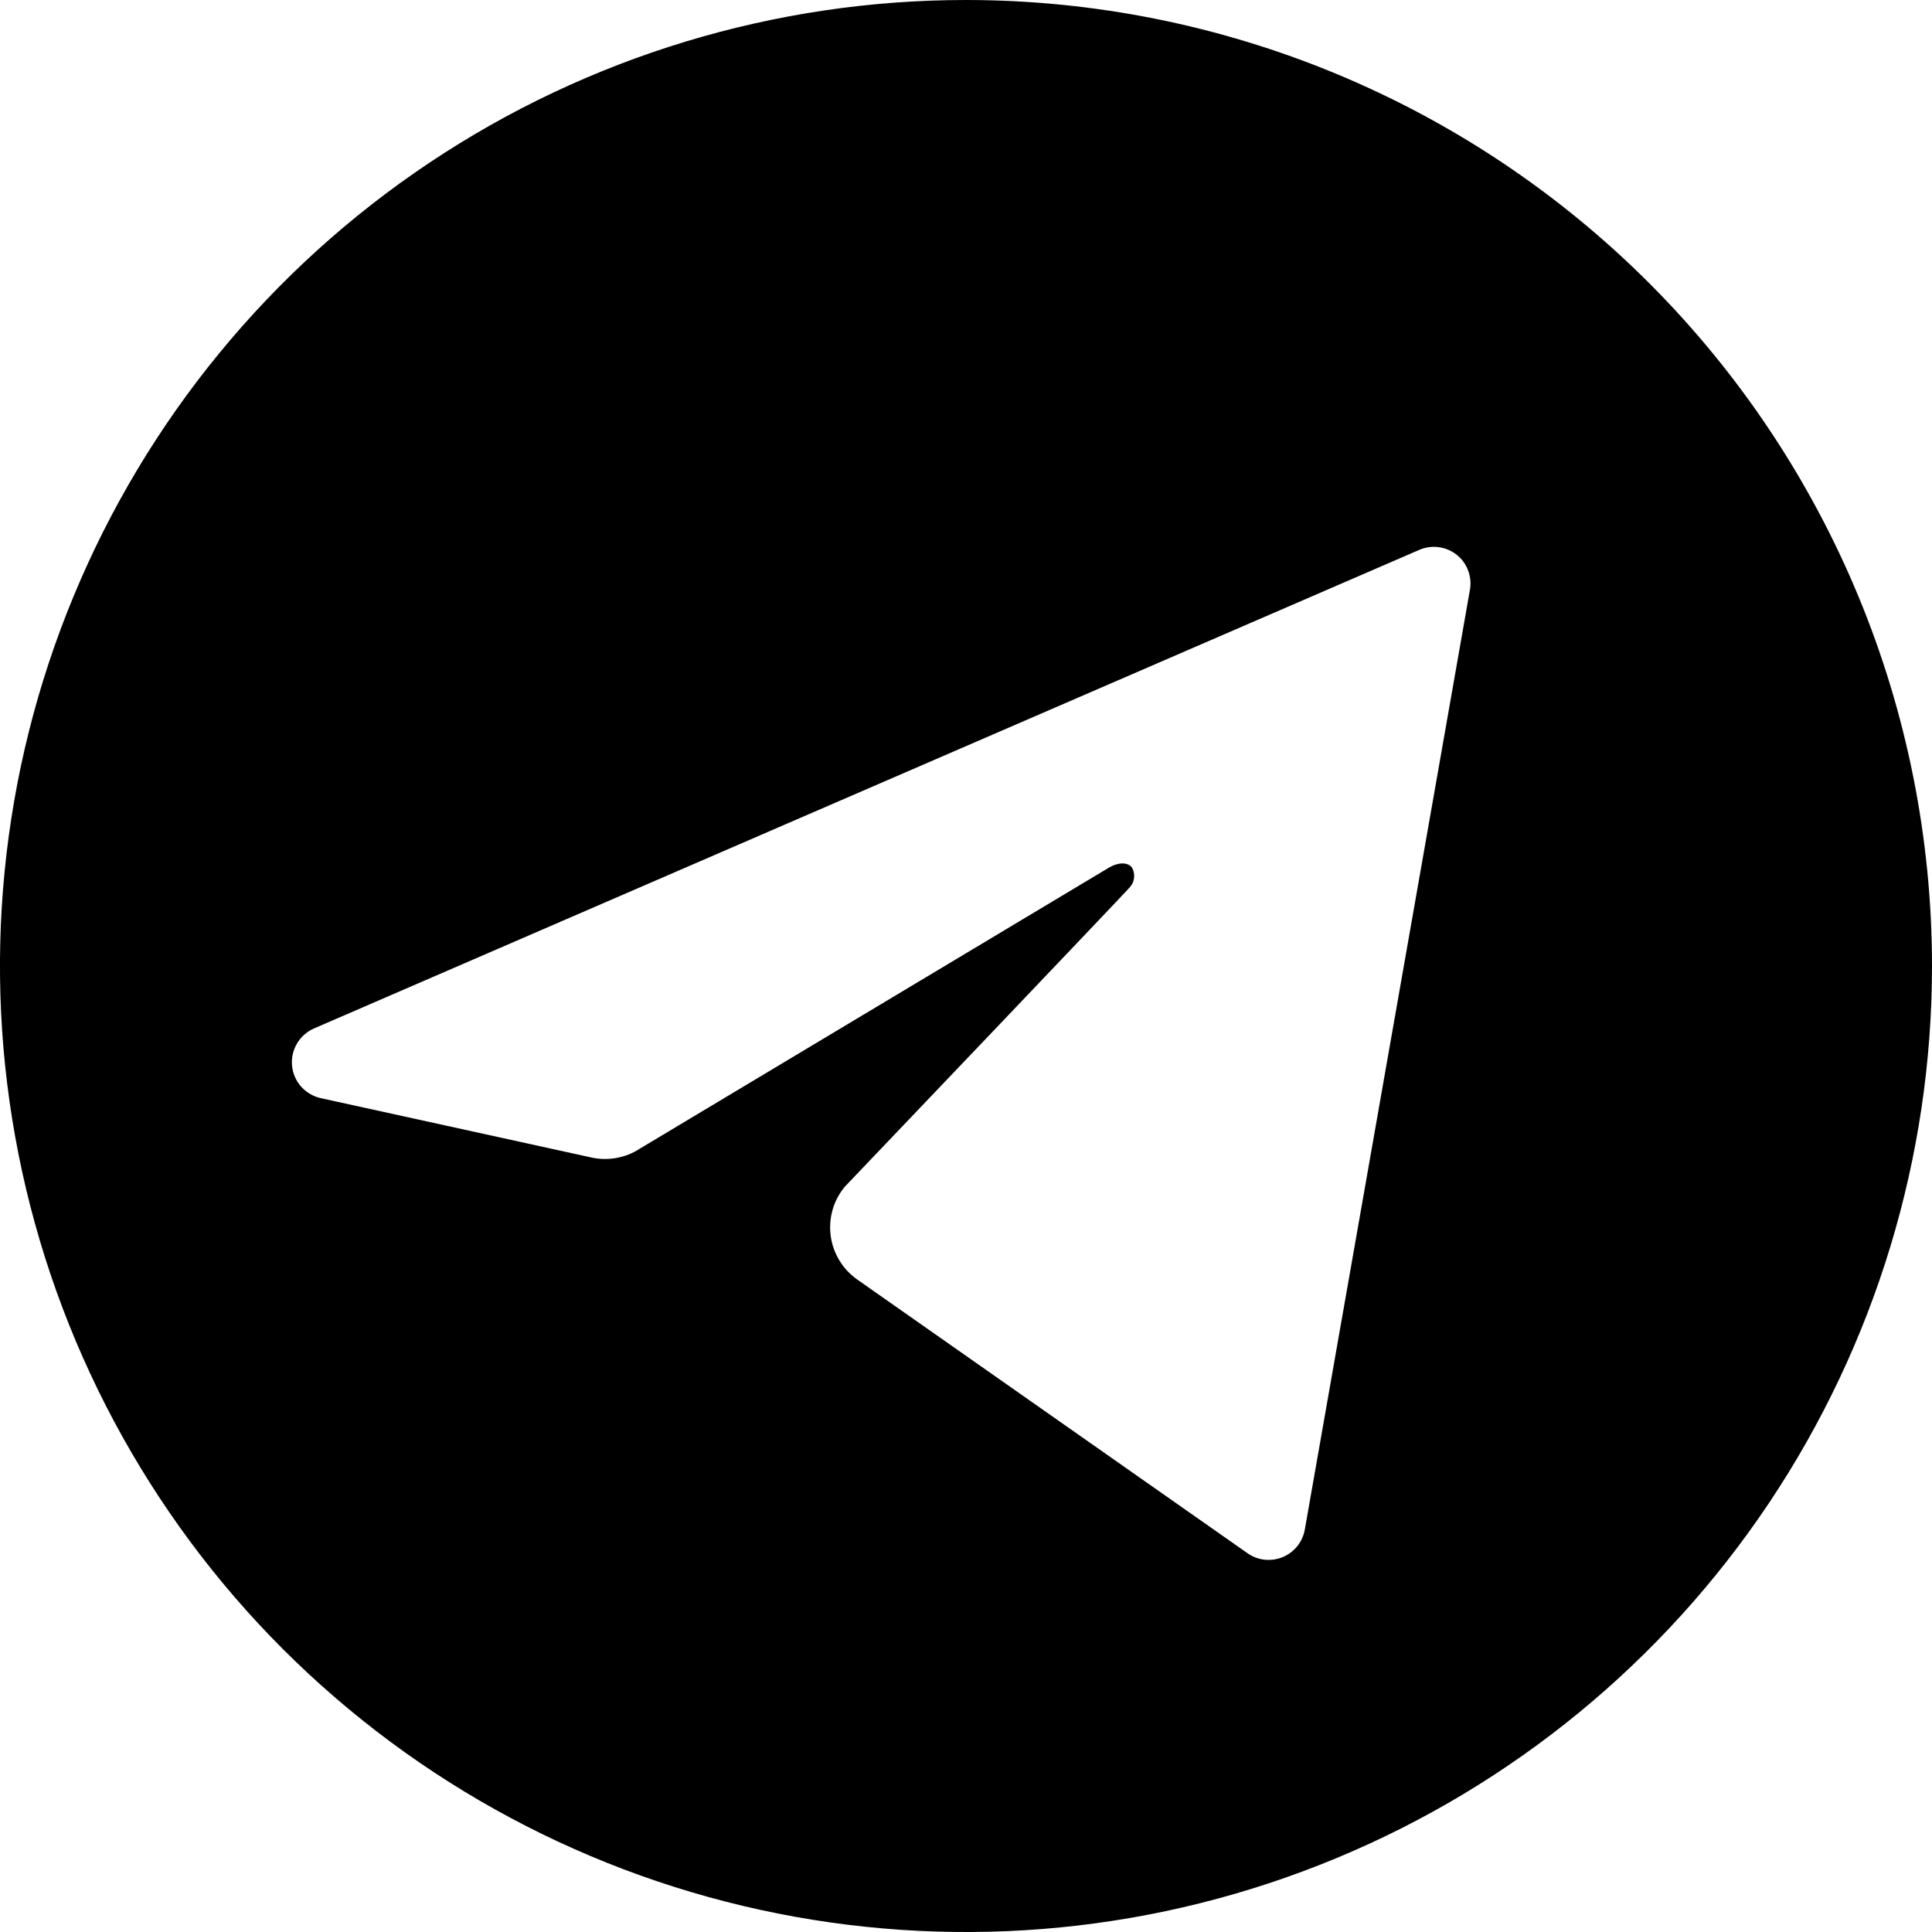 <?xml version="1.0" encoding="UTF-8"?> <svg xmlns="http://www.w3.org/2000/svg" width="30" height="30" viewBox="0 0 30 30" fill="none"> <path d="M15 0C12.033 0 9.133 0.88 6.666 2.528C4.2 4.176 2.277 6.519 1.142 9.26C0.006 12.001 -0.291 15.017 0.288 17.926C0.867 20.836 2.296 23.509 4.393 25.607C6.491 27.704 9.164 29.133 12.074 29.712C14.983 30.291 17.999 29.994 20.74 28.858C23.481 27.723 25.824 25.8 27.472 23.334C29.12 20.867 30 17.967 30 15C29.999 11.022 28.419 7.207 25.606 4.394C22.793 1.581 18.978 0.001 15 0V0ZM22.825 9.158L20.261 23.751C20.244 23.845 20.204 23.934 20.144 24.009C20.084 24.084 20.006 24.142 19.917 24.179C19.829 24.215 19.732 24.229 19.637 24.219C19.542 24.209 19.451 24.174 19.372 24.119L13.315 19.871C13.203 19.793 13.107 19.692 13.036 19.575C12.964 19.457 12.917 19.327 12.899 19.191C12.881 19.055 12.891 18.916 12.929 18.784C12.967 18.652 13.032 18.53 13.12 18.425C13.12 18.425 17.499 13.836 17.545 13.776C17.582 13.735 17.605 13.683 17.61 13.628C17.616 13.573 17.604 13.518 17.576 13.47C17.509 13.385 17.364 13.388 17.224 13.47L9.939 17.834C9.829 17.907 9.705 17.956 9.576 17.98C9.446 18.004 9.313 18.002 9.185 17.974L4.977 17.051C4.86 17.024 4.754 16.961 4.674 16.871C4.595 16.781 4.546 16.668 4.535 16.549C4.523 16.429 4.55 16.309 4.611 16.205C4.671 16.102 4.763 16.02 4.873 15.971L22.037 8.539C22.131 8.498 22.235 8.483 22.337 8.496C22.439 8.509 22.536 8.549 22.617 8.613C22.698 8.676 22.76 8.76 22.796 8.857C22.833 8.953 22.843 9.057 22.825 9.158Z" fill="black"></path> </svg> 